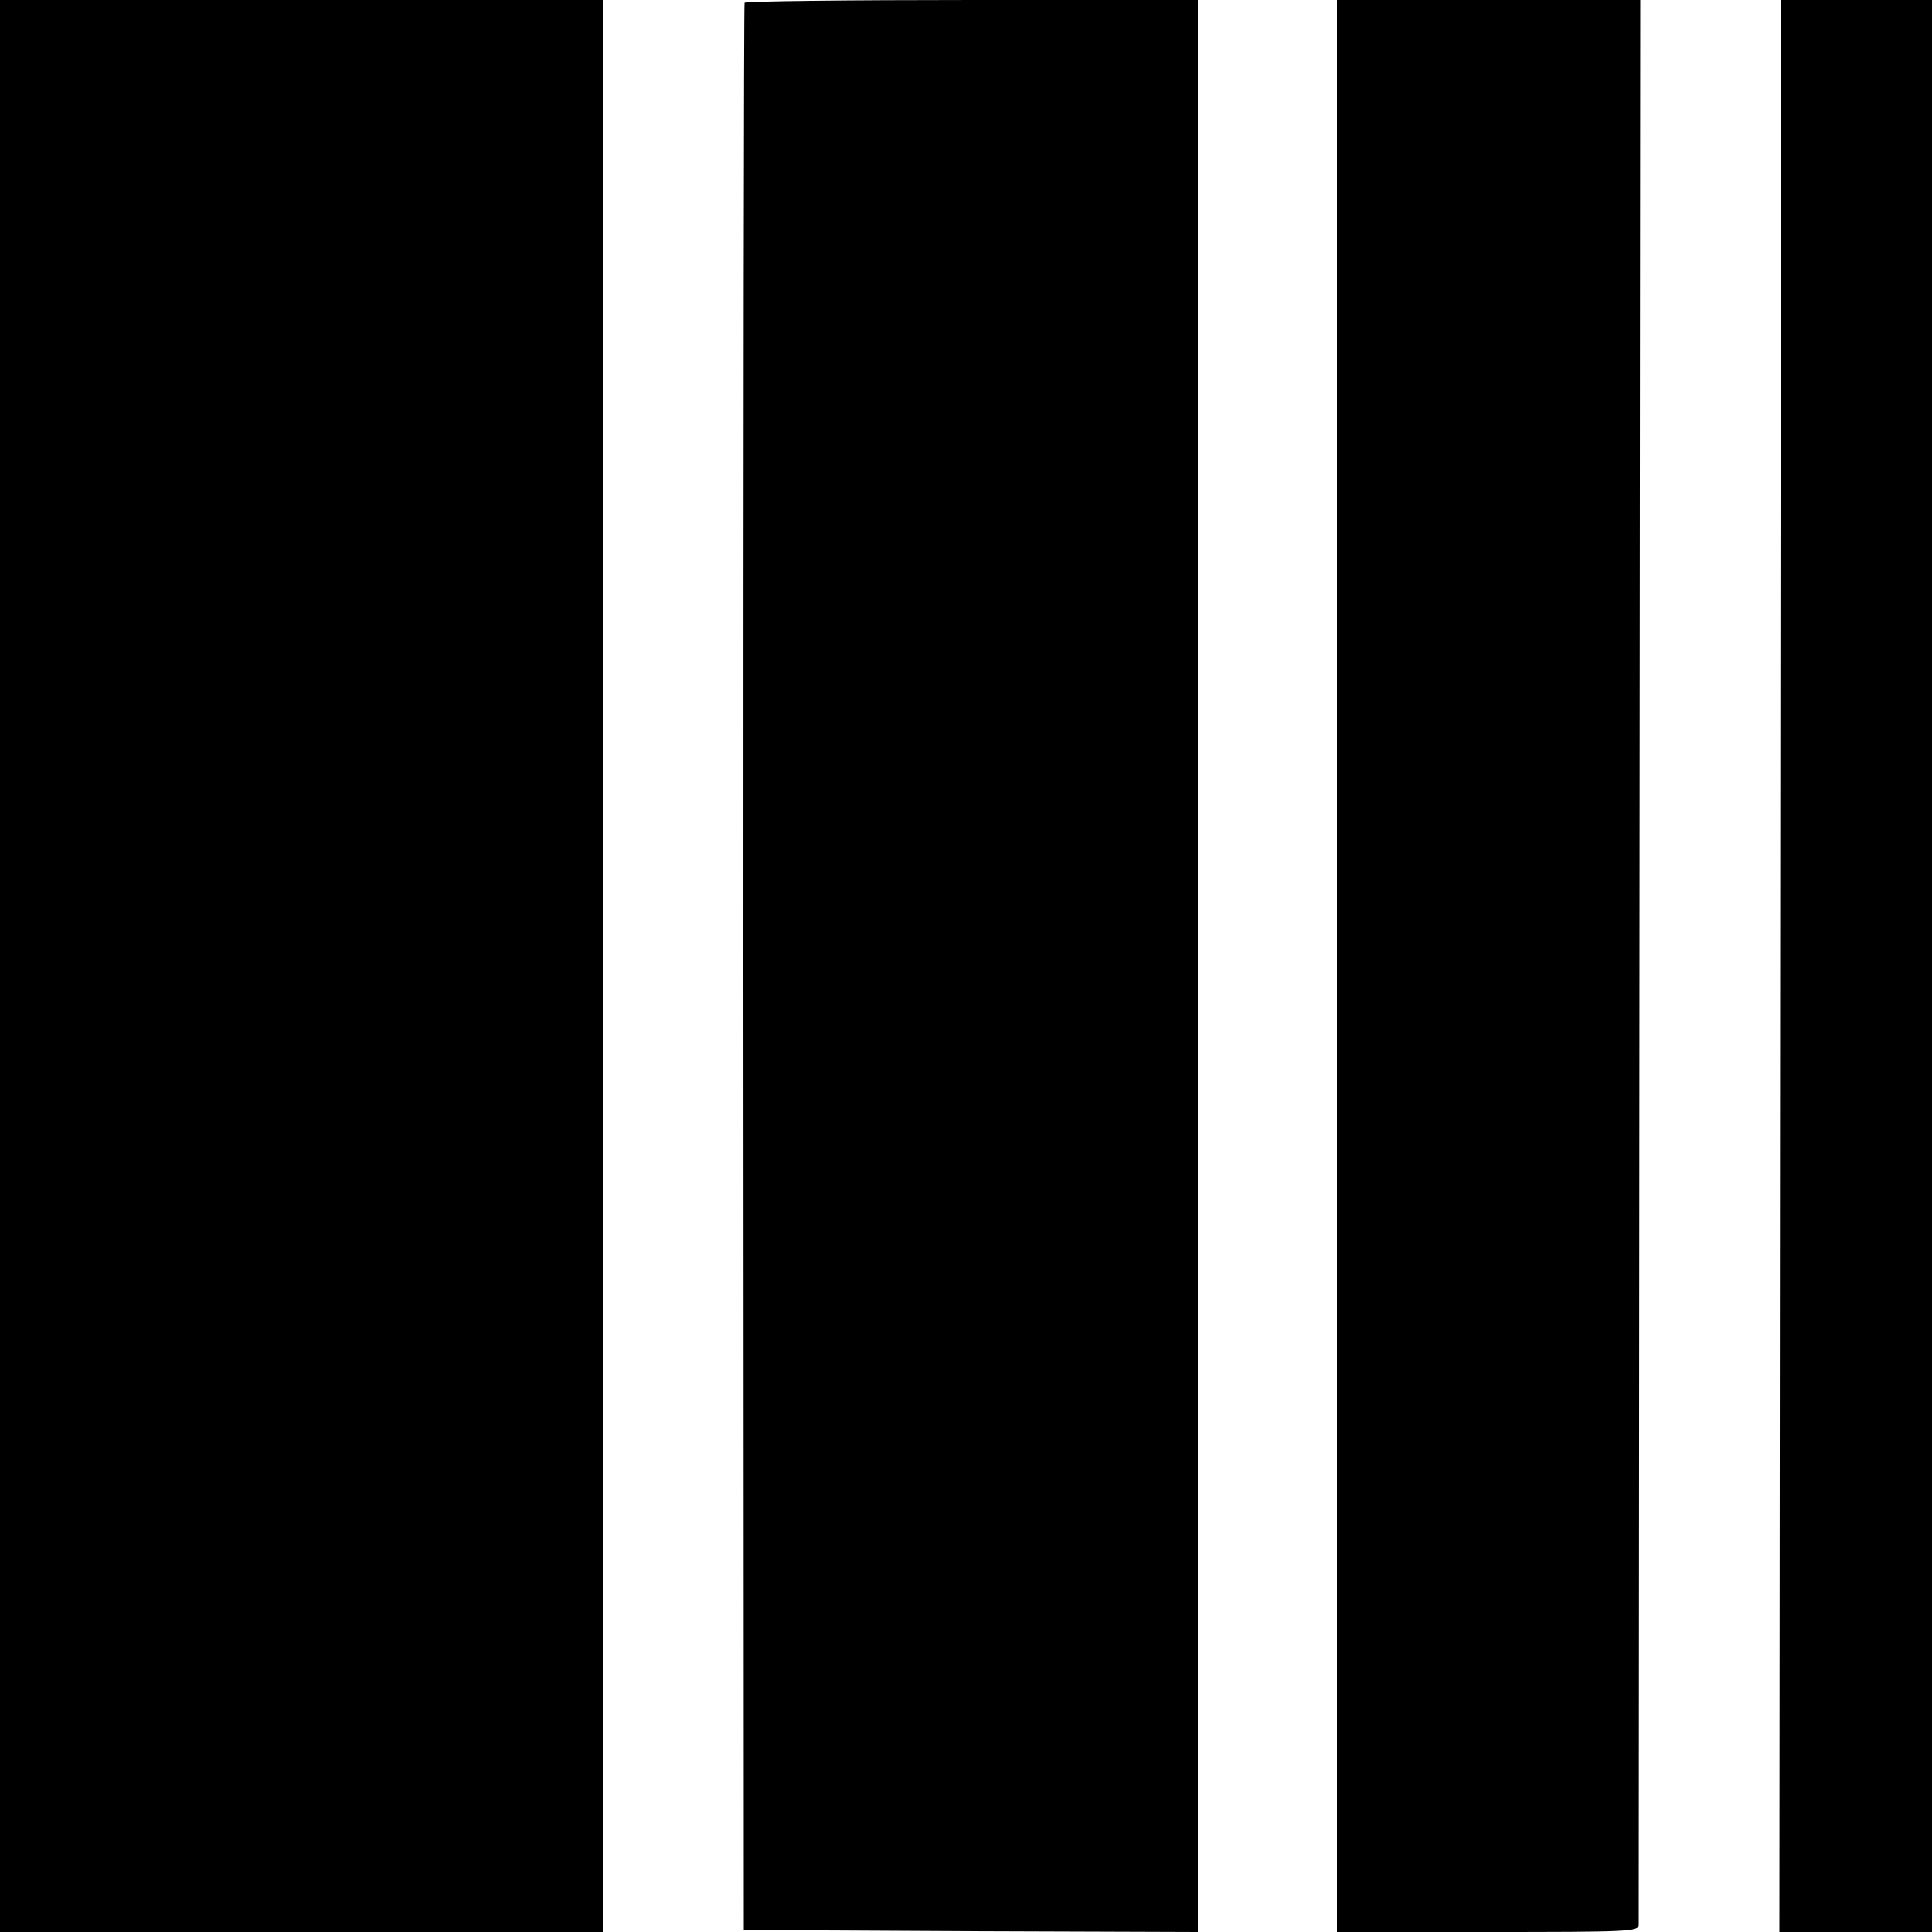 <?xml version="1.0" standalone="no"?>
<!DOCTYPE svg PUBLIC "-//W3C//DTD SVG 20010904//EN"
 "http://www.w3.org/TR/2001/REC-SVG-20010904/DTD/svg10.dtd">
<svg version="1.0" xmlns="http://www.w3.org/2000/svg"
 width="500pt" height="500pt" viewBox="0 0 500 500"
 preserveAspectRatio="xMidYMid meet">
<g transform="translate(0,500) scale(0.1,-0.1)"
fill="#000000" stroke="none">
<path d="M0 2500 l0 -2500 780 0 780 0 0 2500 0 2500 -780 0 -780 0 0 -2500z"/>
<path d="M1927 4993 c-2 -5 -3 -1128 -3 -2498 l1 -2490 588 -3 587 -2 0 2500
0 2500 -584 0 c-322 0 -587 -3 -589 -7z"/>
<path d="M3460 2500 l0 -2500 390 0 c364 0 390 1 391 18 0 9 1 1134 2 2499 l2
2483 -392 0 -393 0 0 -2500z"/>
<path d="M4609 4968 c0 -18 -1 -1143 -2 -2501 l-2 -2467 198 0 197 0 0 2500 0
2500 -195 0 -195 0 -1 -32z"/>
</g>
</svg>
